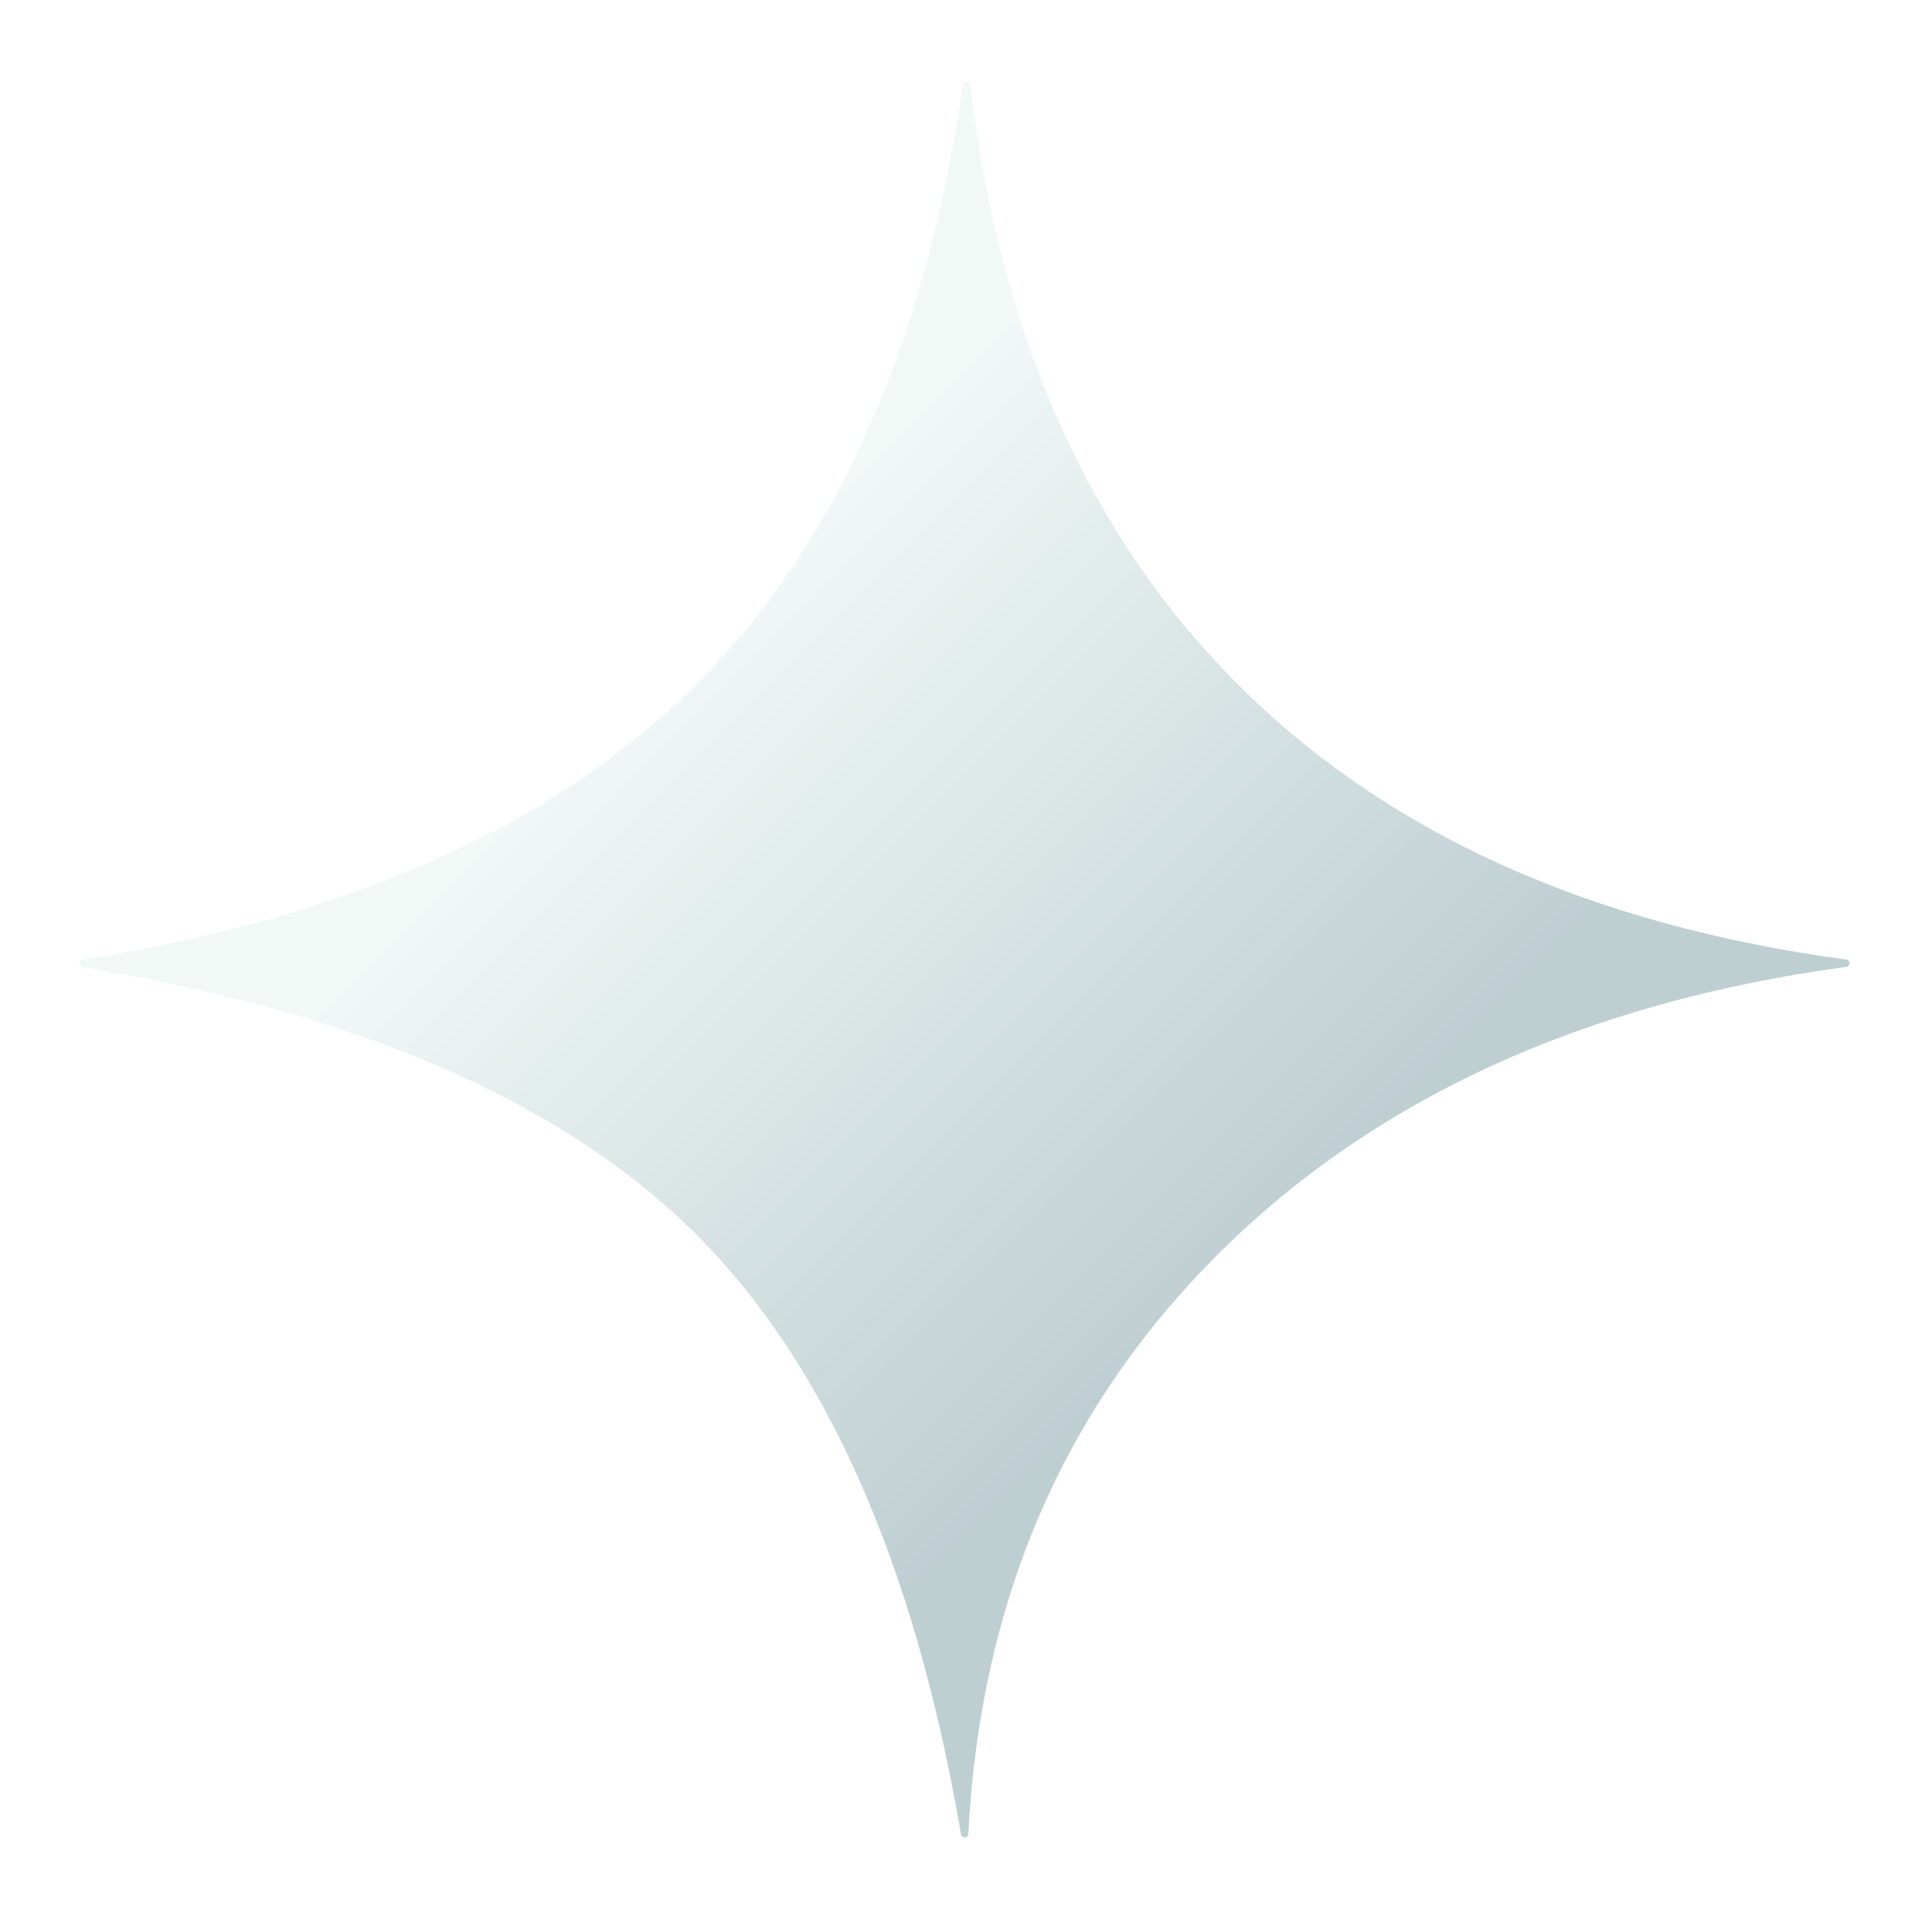 <?xml version="1.0" encoding="UTF-8"?>
<svg width="525px" height="521px" viewBox="0 0 525 521" version="1.1" xmlns="http://www.w3.org/2000/svg" xmlns:xlink="http://www.w3.org/1999/xlink">
    <title>form-edito</title>
    <defs>
        <linearGradient x1="82.918%" y1="50%" x2="15.865%" y2="50%" id="linearGradient-1">
            <stop stop-color="#255D68" offset="0%"></stop>
            <stop stop-color="#D0E6E2" offset="100%"></stop>
        </linearGradient>
        <filter x="-8.6%" y="-8.6%" width="117.2%" height="117.2%" filterUnits="objectBoundingBox" id="filter-2">
            <feGaussianBlur stdDeviation="10" in="SourceGraphic"></feGaussianBlur>
        </filter>
    </defs>
    <g id="Notre-vision-🖥️-📱↗️" stroke="none" stroke-width="1" fill="none" fill-rule="evenodd" opacity="0.3">
        <path d="M94.628,92.389 C148.553,134.909 204.067,156.169 261.169,156.169 C318.39,156.169 375.015,134.82 431.045,92.122 L431.045,92.121 C431.483,91.786 432.111,91.87 432.446,92.309 C432.719,92.666 432.72,93.162 432.449,93.52 C388.77,150.977 366.932,209.758 366.932,269.864 C366.932,329.008 388.078,382.011 430.37,428.873 L430.374,428.87 C430.744,429.28 430.711,429.912 430.301,430.282 C429.954,430.595 429.436,430.626 429.055,430.356 C368.349,387.406 312.974,365.932 262.931,365.932 C212.046,365.932 155.552,388.135 93.45,432.542 L93.451,432.543 C93.001,432.864 92.376,432.759 92.056,432.309 C91.807,431.959 91.809,431.488 92.062,431.141 C135.467,371.425 157.169,314.434 157.169,260.169 C157.169,206.383 135.848,150.916 93.207,93.768 L93.206,93.769 C92.876,93.326 92.969,92.699 93.412,92.37 C93.775,92.1 94.274,92.108 94.629,92.388 Z" id="form-edito" fill="url(#linearGradient-1)" filter="url(#filter-2)" transform="translate(262.78, 261.78) rotate(45) translate(-262.78, -261.78) "></path>
    </g>
</svg>